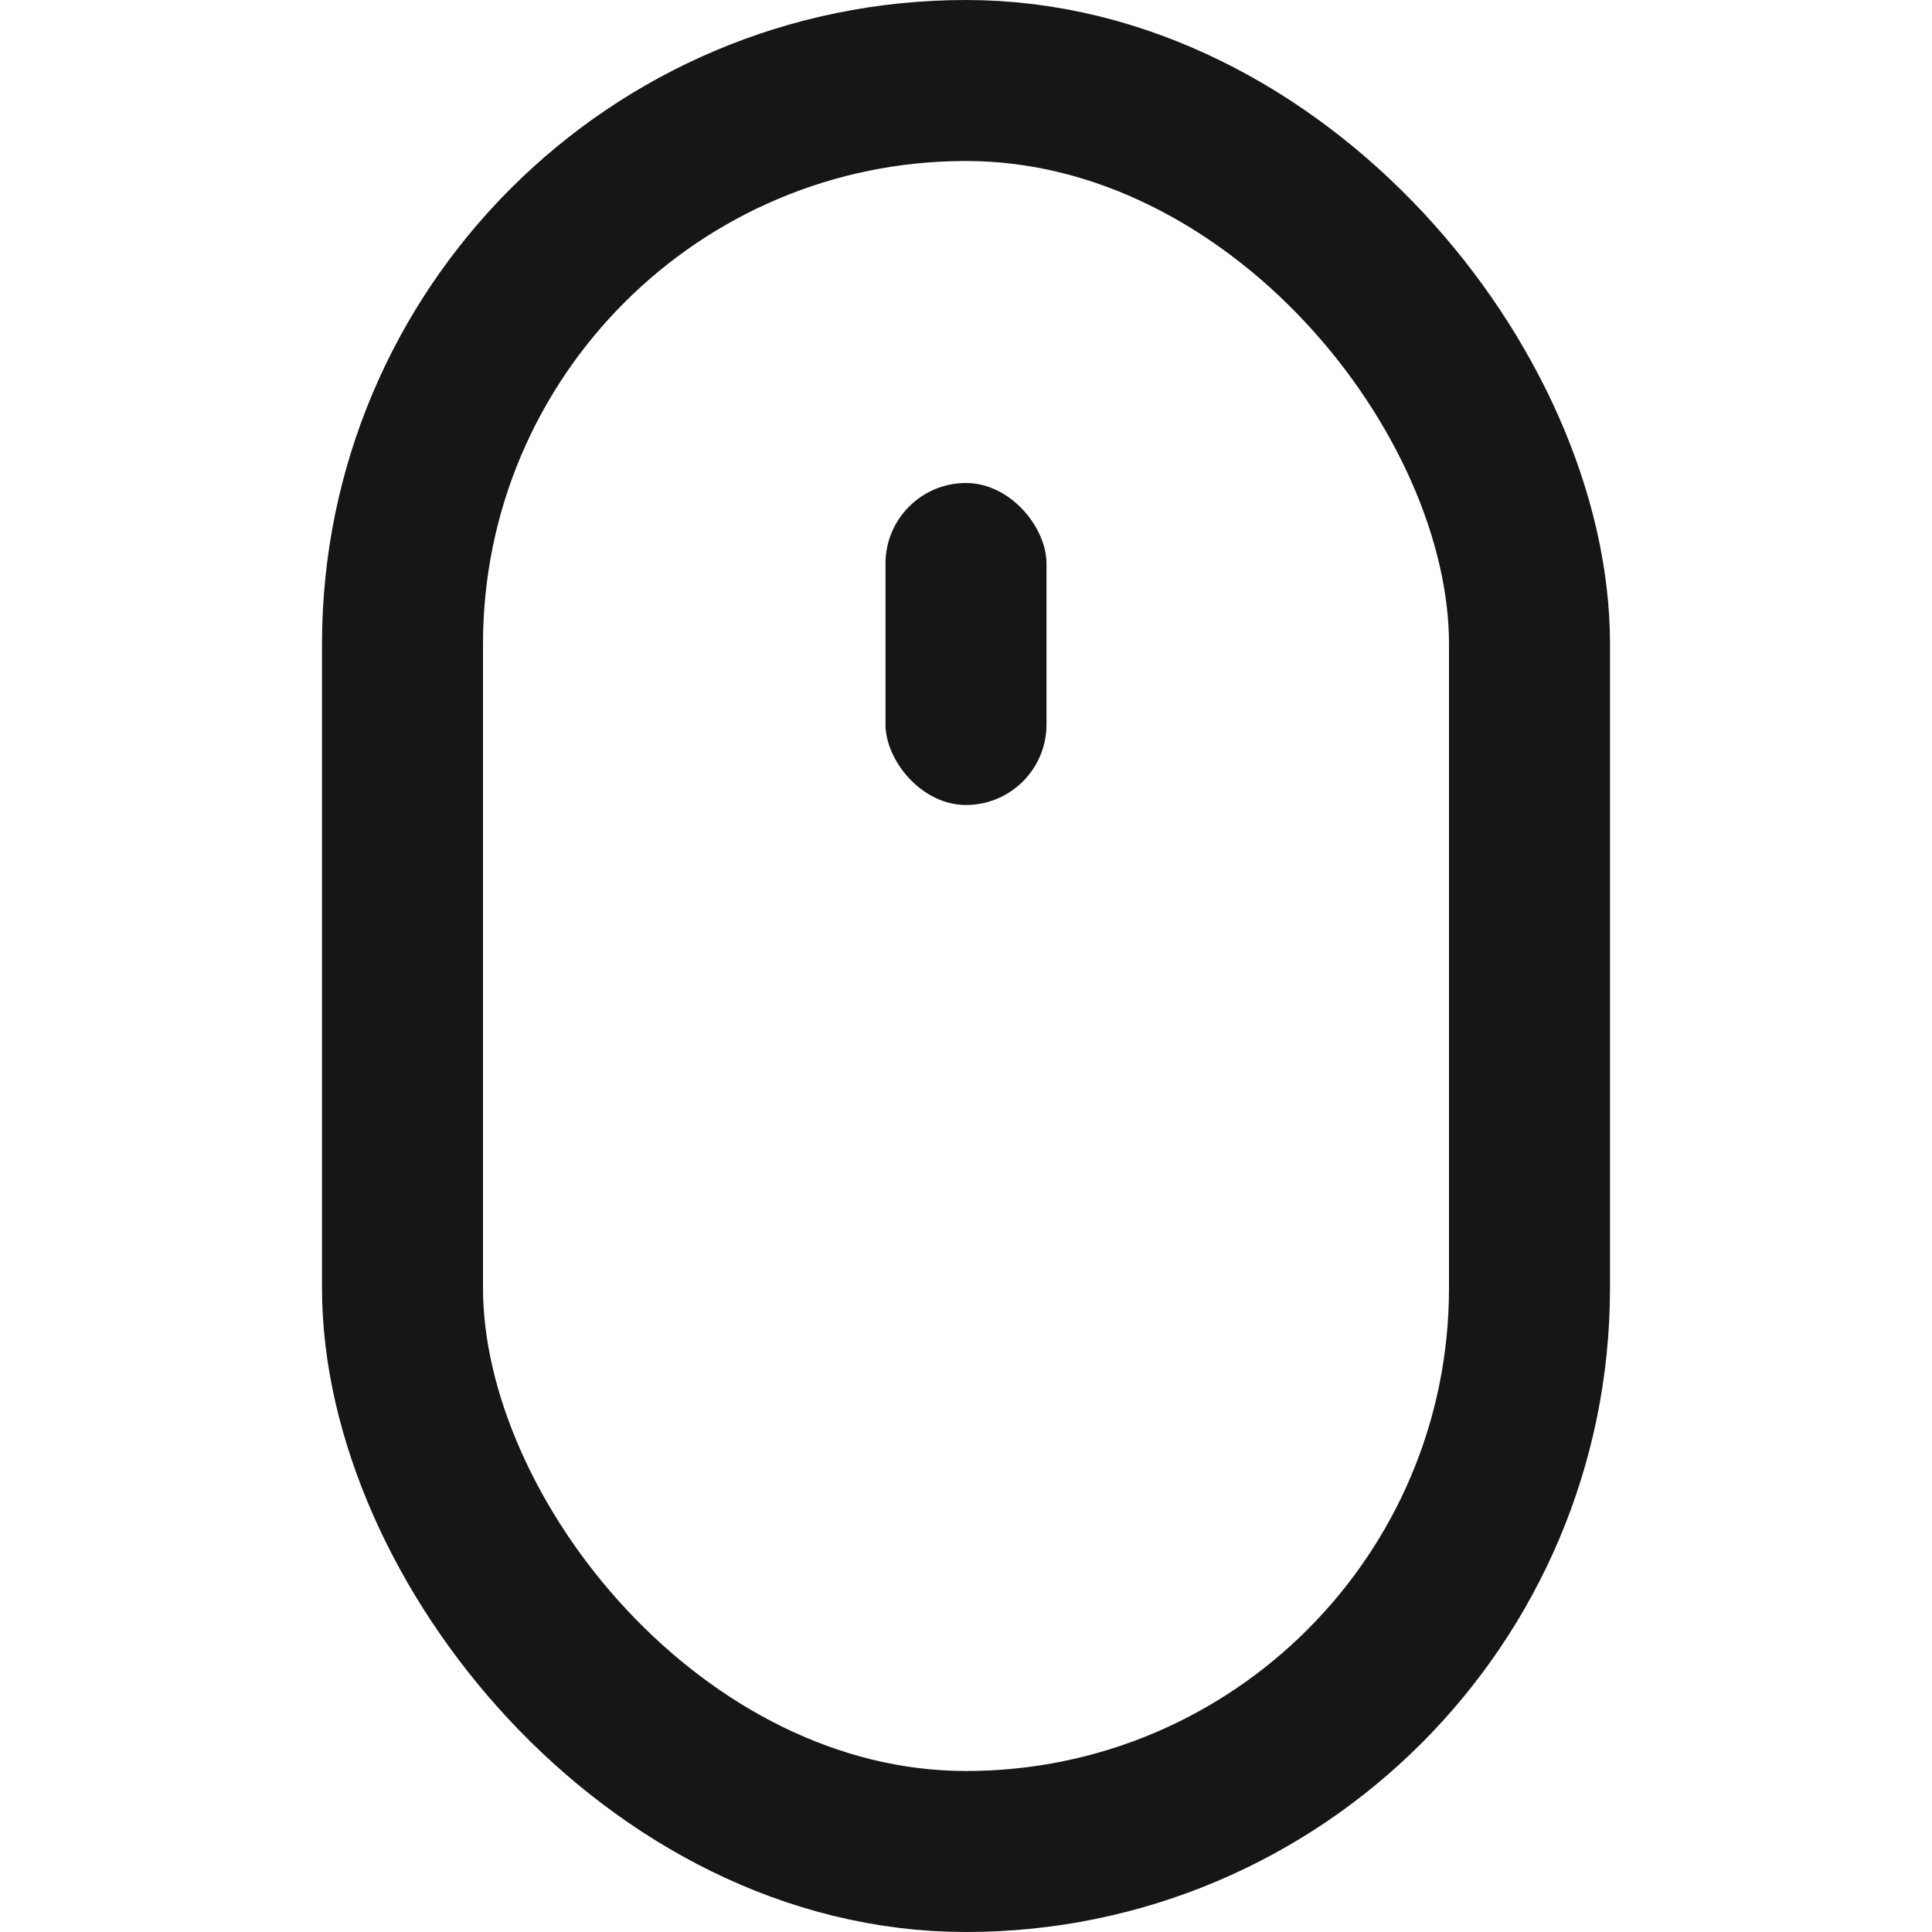 <svg width="24" height="24" viewBox="0 0 24 24" fill="none" xmlns="http://www.w3.org/2000/svg">
<rect x="5" y="1" width="14" height="22" rx="7" stroke="#161616" stroke-width="2"/>
<rect x="11" y="6" width="2" height="4" rx="1" fill="#161616"/>
</svg>
